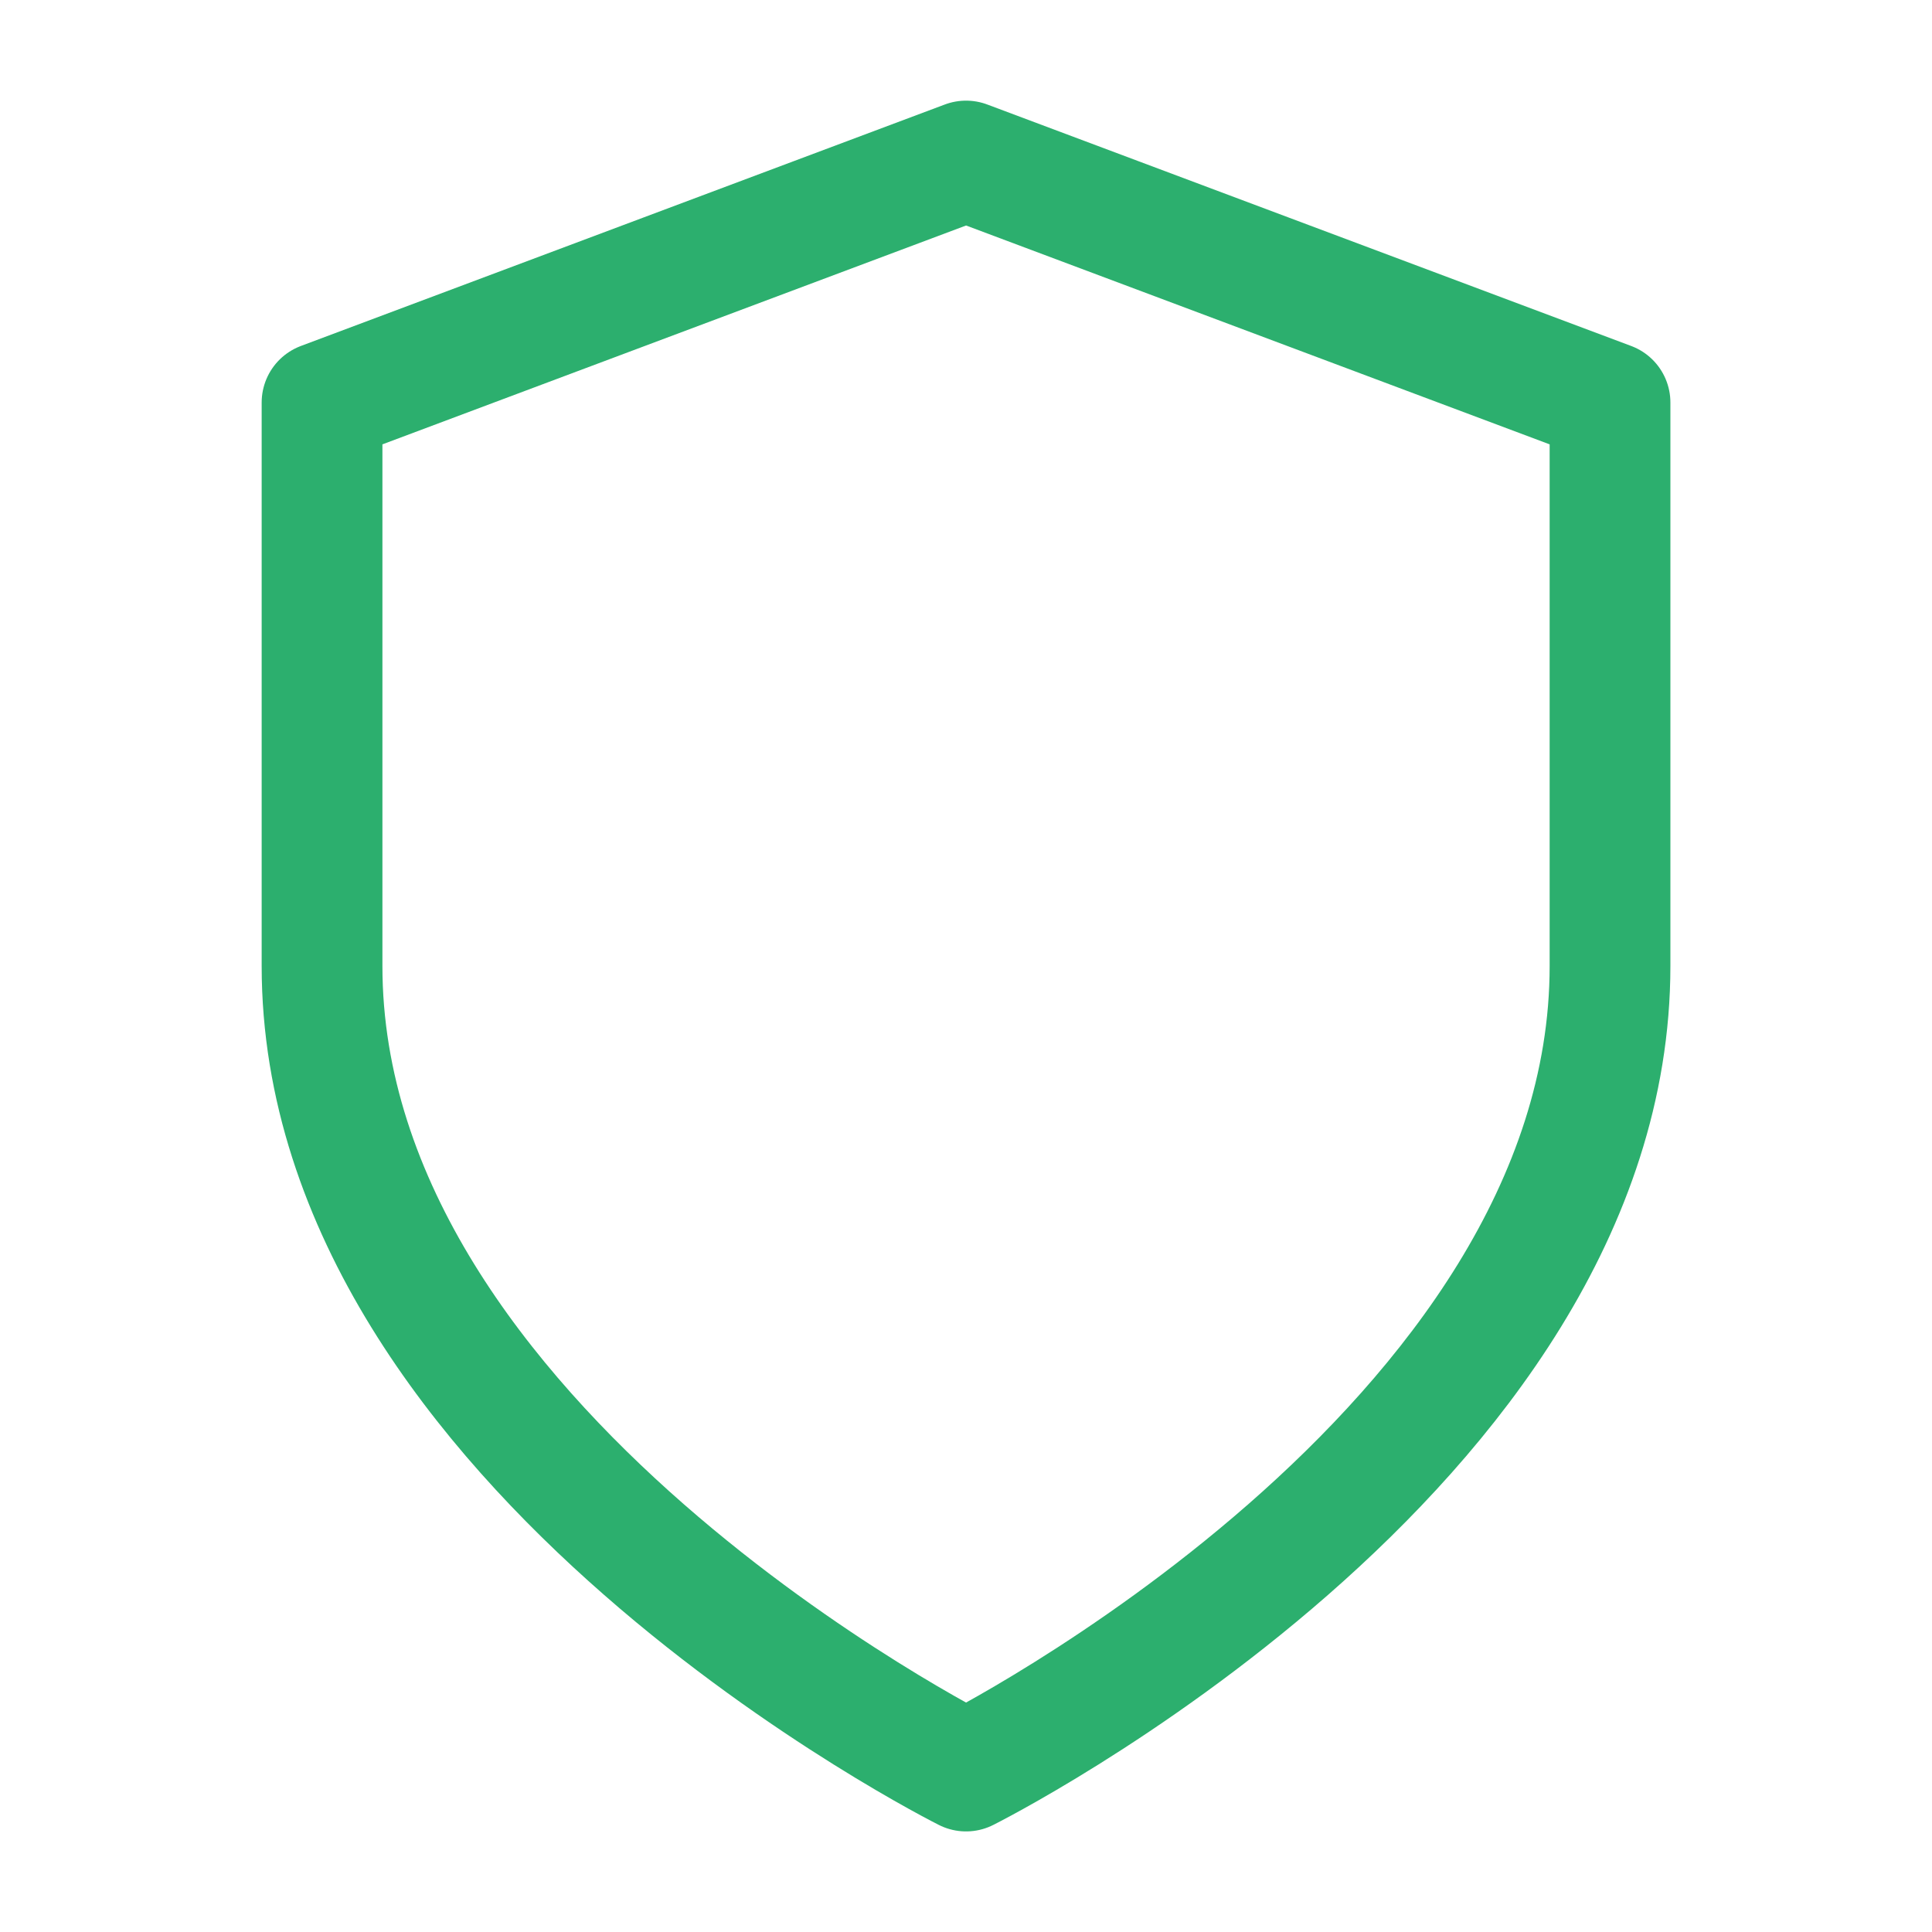 <?xml version="1.0" encoding="UTF-8"?>
<svg xmlns="http://www.w3.org/2000/svg" width="32" height="32" viewBox="0 0 32 32" fill="none">
  <path d="M16.001 29.334C16.001 29.334 26.667 24 26.667 16V6.667L16.001 2.667L5.334 6.667V16C5.334 24 16.001 29.334 16.001 29.334Z" stroke="#2CAF6E" stroke-width="2" stroke-linecap="round" stroke-linejoin="round"></path>
</svg>
